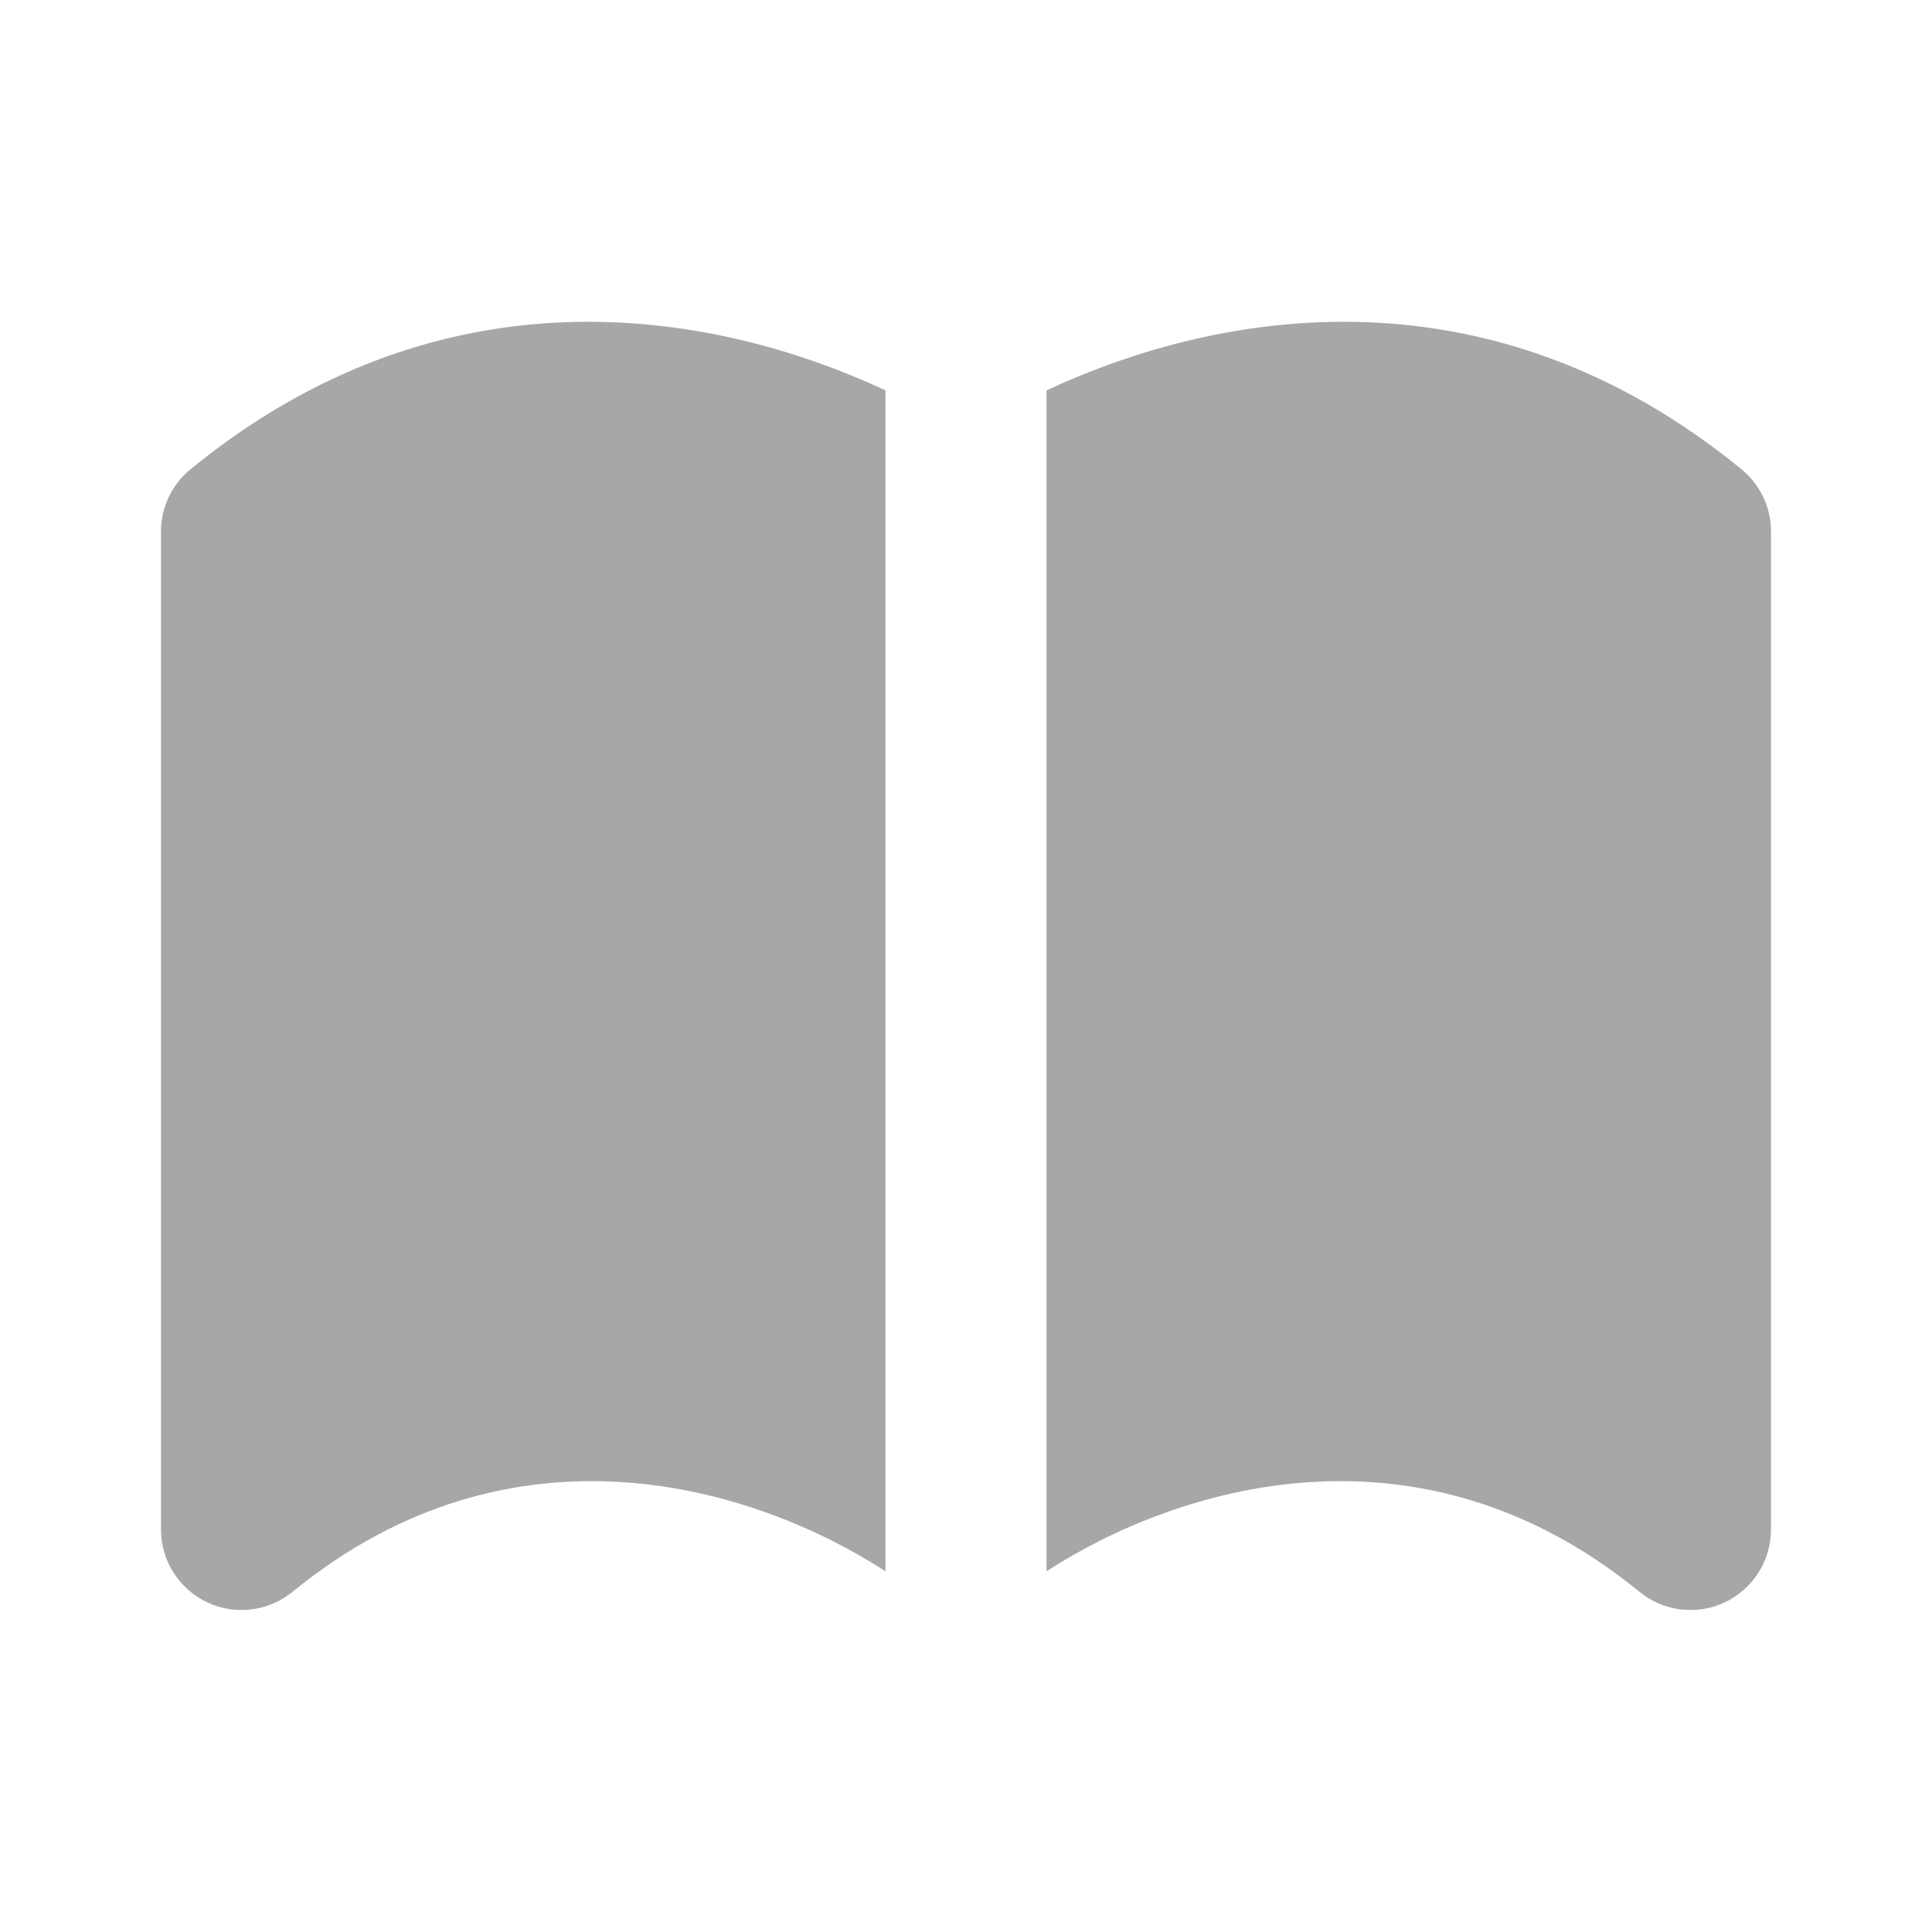 <svg width="18" height="18" viewBox="0 0 18 18" fill="none" xmlns="http://www.w3.org/2000/svg">
<path fill-rule="evenodd" clip-rule="evenodd" d="M8.25 3.637C6.604 2.871 4.109 2.464 1.775 4.372C1.601 4.514 1.5 4.727 1.5 4.952V14.25C1.5 14.54 1.667 14.803 1.929 14.928C2.19 15.052 2.5 15.014 2.725 14.831C4.777 13.153 7.025 13.847 8.25 14.639V3.637ZM9.75 3.637V14.639C10.975 13.847 13.223 13.153 15.275 14.831C15.5 15.014 15.81 15.052 16.071 14.928C16.333 14.803 16.5 14.54 16.5 14.25V4.952C16.5 4.727 16.399 4.514 16.225 4.372C13.891 2.464 11.396 2.871 9.75 3.637Z" fill="#A7A7A7"/>
</svg>
